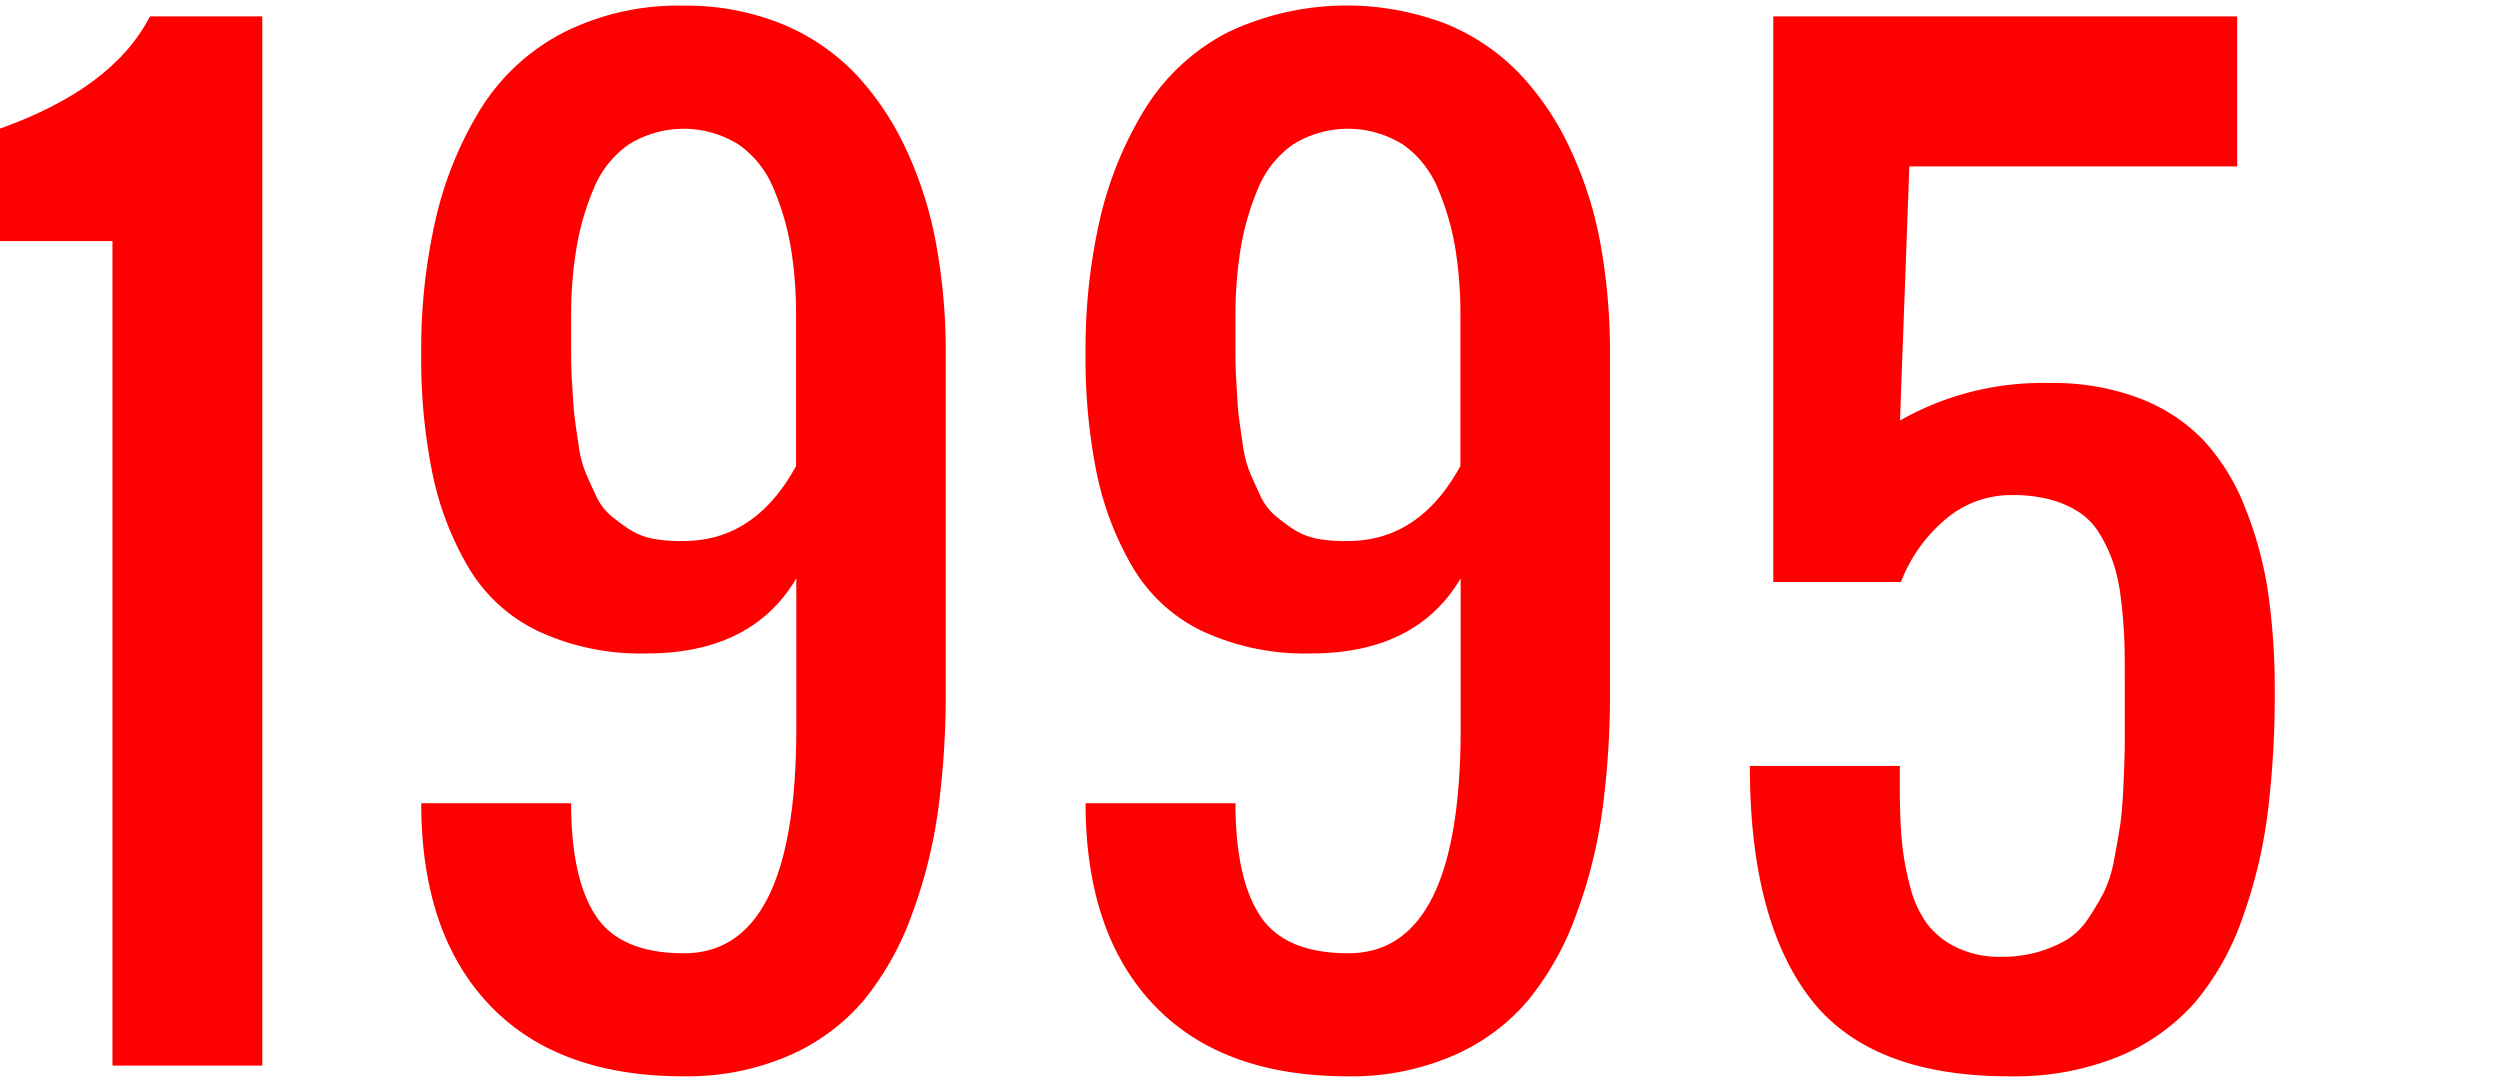 <svg xmlns="http://www.w3.org/2000/svg" viewBox="0 0 305 132"><defs><style>.cls-1{fill:none;}.cls-2{fill:red;}</style></defs><g id="レイヤー_2" data-name="レイヤー 2"><g id="デザイン"><rect class="cls-1" width="305" height="132"/><path class="cls-2" d="M13.72,130V29.41H0V15.69Q13.79,10.77,18.29,2H32V130Z"/><path class="cls-2" d="M83.4,131.31q-15.44,0-23.72-8.75T51.39,98H69.68q0,9.15,3,13.72t10.75,4.58q13.72,0,13.72-27.44V70.57q-5.43,9.15-18.29,9.15A29.65,29.65,0,0,1,65.65,77a19.81,19.81,0,0,1-8.51-7.79,37.58,37.58,0,0,1-4.39-11.47,70.3,70.3,0,0,1-1.36-14.65,70.87,70.87,0,0,1,1.79-16.47,44.62,44.62,0,0,1,5.5-13.4A25.9,25.9,0,0,1,68.68,4,31.15,31.15,0,0,1,83.4.69,31.09,31.09,0,0,1,95.34,2.9a26.23,26.23,0,0,1,9,6.08,34.69,34.69,0,0,1,6.21,9.25,47.19,47.19,0,0,1,3.68,11.65,73,73,0,0,1,1.15,13.25V84.29a105.71,105.71,0,0,1-.93,14.54,59.72,59.72,0,0,1-3.22,12.8A35.5,35.5,0,0,1,105.41,122a24.93,24.93,0,0,1-9.18,6.79A31.15,31.15,0,0,1,83.4,131.31ZM83.4,66q8.73,0,13.72-9.15V38.56a50,50,0,0,0-.64-8.36A31.94,31.94,0,0,0,94.37,23a12.12,12.12,0,0,0-4.25-5.36,12.65,12.65,0,0,0-13.43,0A12.12,12.12,0,0,0,72.44,23a31.83,31.83,0,0,0-2.11,7.26,50,50,0,0,0-.65,8.32v4.11c0,.93,0,2.25.11,4s.17,3,.29,4,.28,2.11.5,3.54a14.12,14.12,0,0,0,.82,3.32c.33.79.75,1.72,1.25,2.79a7.13,7.13,0,0,0,1.75,2.46,24,24,0,0,0,2.29,1.72,8.3,8.3,0,0,0,3,1.21A18,18,0,0,0,83.4,66Z"/><path class="cls-2" d="M164.45,131.31q-15.44,0-23.72-8.75T132.44,98h18.29q0,9.15,3,13.72t10.75,4.58q13.73,0,13.72-27.44V70.57q-5.43,9.15-18.29,9.15A29.69,29.69,0,0,1,146.69,77a19.79,19.79,0,0,1-8.5-7.79,37.58,37.58,0,0,1-4.39-11.47,70.3,70.3,0,0,1-1.36-14.65,70.89,70.89,0,0,1,1.78-16.47,44.9,44.9,0,0,1,5.51-13.4,25.83,25.83,0,0,1,10-9.25A33.85,33.85,0,0,1,176.38,2.9a26,26,0,0,1,9,6.08,34.48,34.48,0,0,1,6.22,9.25,47.19,47.19,0,0,1,3.68,11.65,73.87,73.87,0,0,1,1.14,13.25V84.29a105.71,105.71,0,0,1-.93,14.54,59.71,59.71,0,0,1-3.21,12.8A35.73,35.73,0,0,1,186.46,122a24.93,24.93,0,0,1-9.18,6.79A31.18,31.18,0,0,1,164.45,131.31Zm0-65.31q8.72,0,13.72-9.15V38.56a50,50,0,0,0-.64-8.36A31.94,31.94,0,0,0,175.42,23a12.19,12.19,0,0,0-4.25-5.36,12.66,12.66,0,0,0-13.44,0A12.26,12.26,0,0,0,153.48,23a32.34,32.34,0,0,0-2.11,7.26,51.13,51.13,0,0,0-.64,8.32v4.11c0,.93,0,2.25.11,4s.16,3,.28,4,.29,2.11.5,3.54a14,14,0,0,0,.83,3.32c.33.79.75,1.72,1.25,2.79a7.13,7.13,0,0,0,1.75,2.46,23.75,23.75,0,0,0,2.28,1.72,8.35,8.35,0,0,0,3,1.21A18,18,0,0,0,164.45,66Z"/><path class="cls-2" d="M245.14,131.31q-17.08,0-24.37-9.61t-7.29-28.26h18.3V96.3q0,3.65.25,6.32a32.76,32.76,0,0,0,1,5.5,13.15,13.15,0,0,0,2.07,4.58,10,10,0,0,0,3.61,2.89,12,12,0,0,0,5.43,1.14,16,16,0,0,0,4.54-.6,15.55,15.55,0,0,0,3.5-1.5,8.76,8.76,0,0,0,2.61-2.61,33.3,33.3,0,0,0,1.89-3.18,15.5,15.5,0,0,0,1.25-4q.49-2.56.75-4.32c.17-1.17.3-2.81.39-4.93s.15-3.77.15-4.93V83c0-2.05,0-3.8-.07-5.26s-.18-3-.4-4.71a22.4,22.4,0,0,0-.89-4.25,18.37,18.37,0,0,0-1.57-3.43,8.48,8.48,0,0,0-2.43-2.72A12.08,12.08,0,0,0,250.32,61a17.38,17.38,0,0,0-4.75-.6,12.32,12.32,0,0,0-8.43,3.14A18.69,18.69,0,0,0,231.92,71H216.34V2h56.6v18.3h-40l-1.14,31a35.2,35.2,0,0,1,18.29-4.57,29.56,29.56,0,0,1,11,1.89,21.28,21.28,0,0,1,7.82,5.18,26.09,26.09,0,0,1,5,8.15,45.64,45.64,0,0,1,2.79,10.29,82.1,82.1,0,0,1,.82,12.07,117.26,117.26,0,0,1-.86,14.87A60.13,60.13,0,0,1,273.58,112a32.66,32.66,0,0,1-5.79,10.29,25.25,25.25,0,0,1-9.32,6.61A33.69,33.69,0,0,1,245.14,131.31Z"/></g></g></svg>